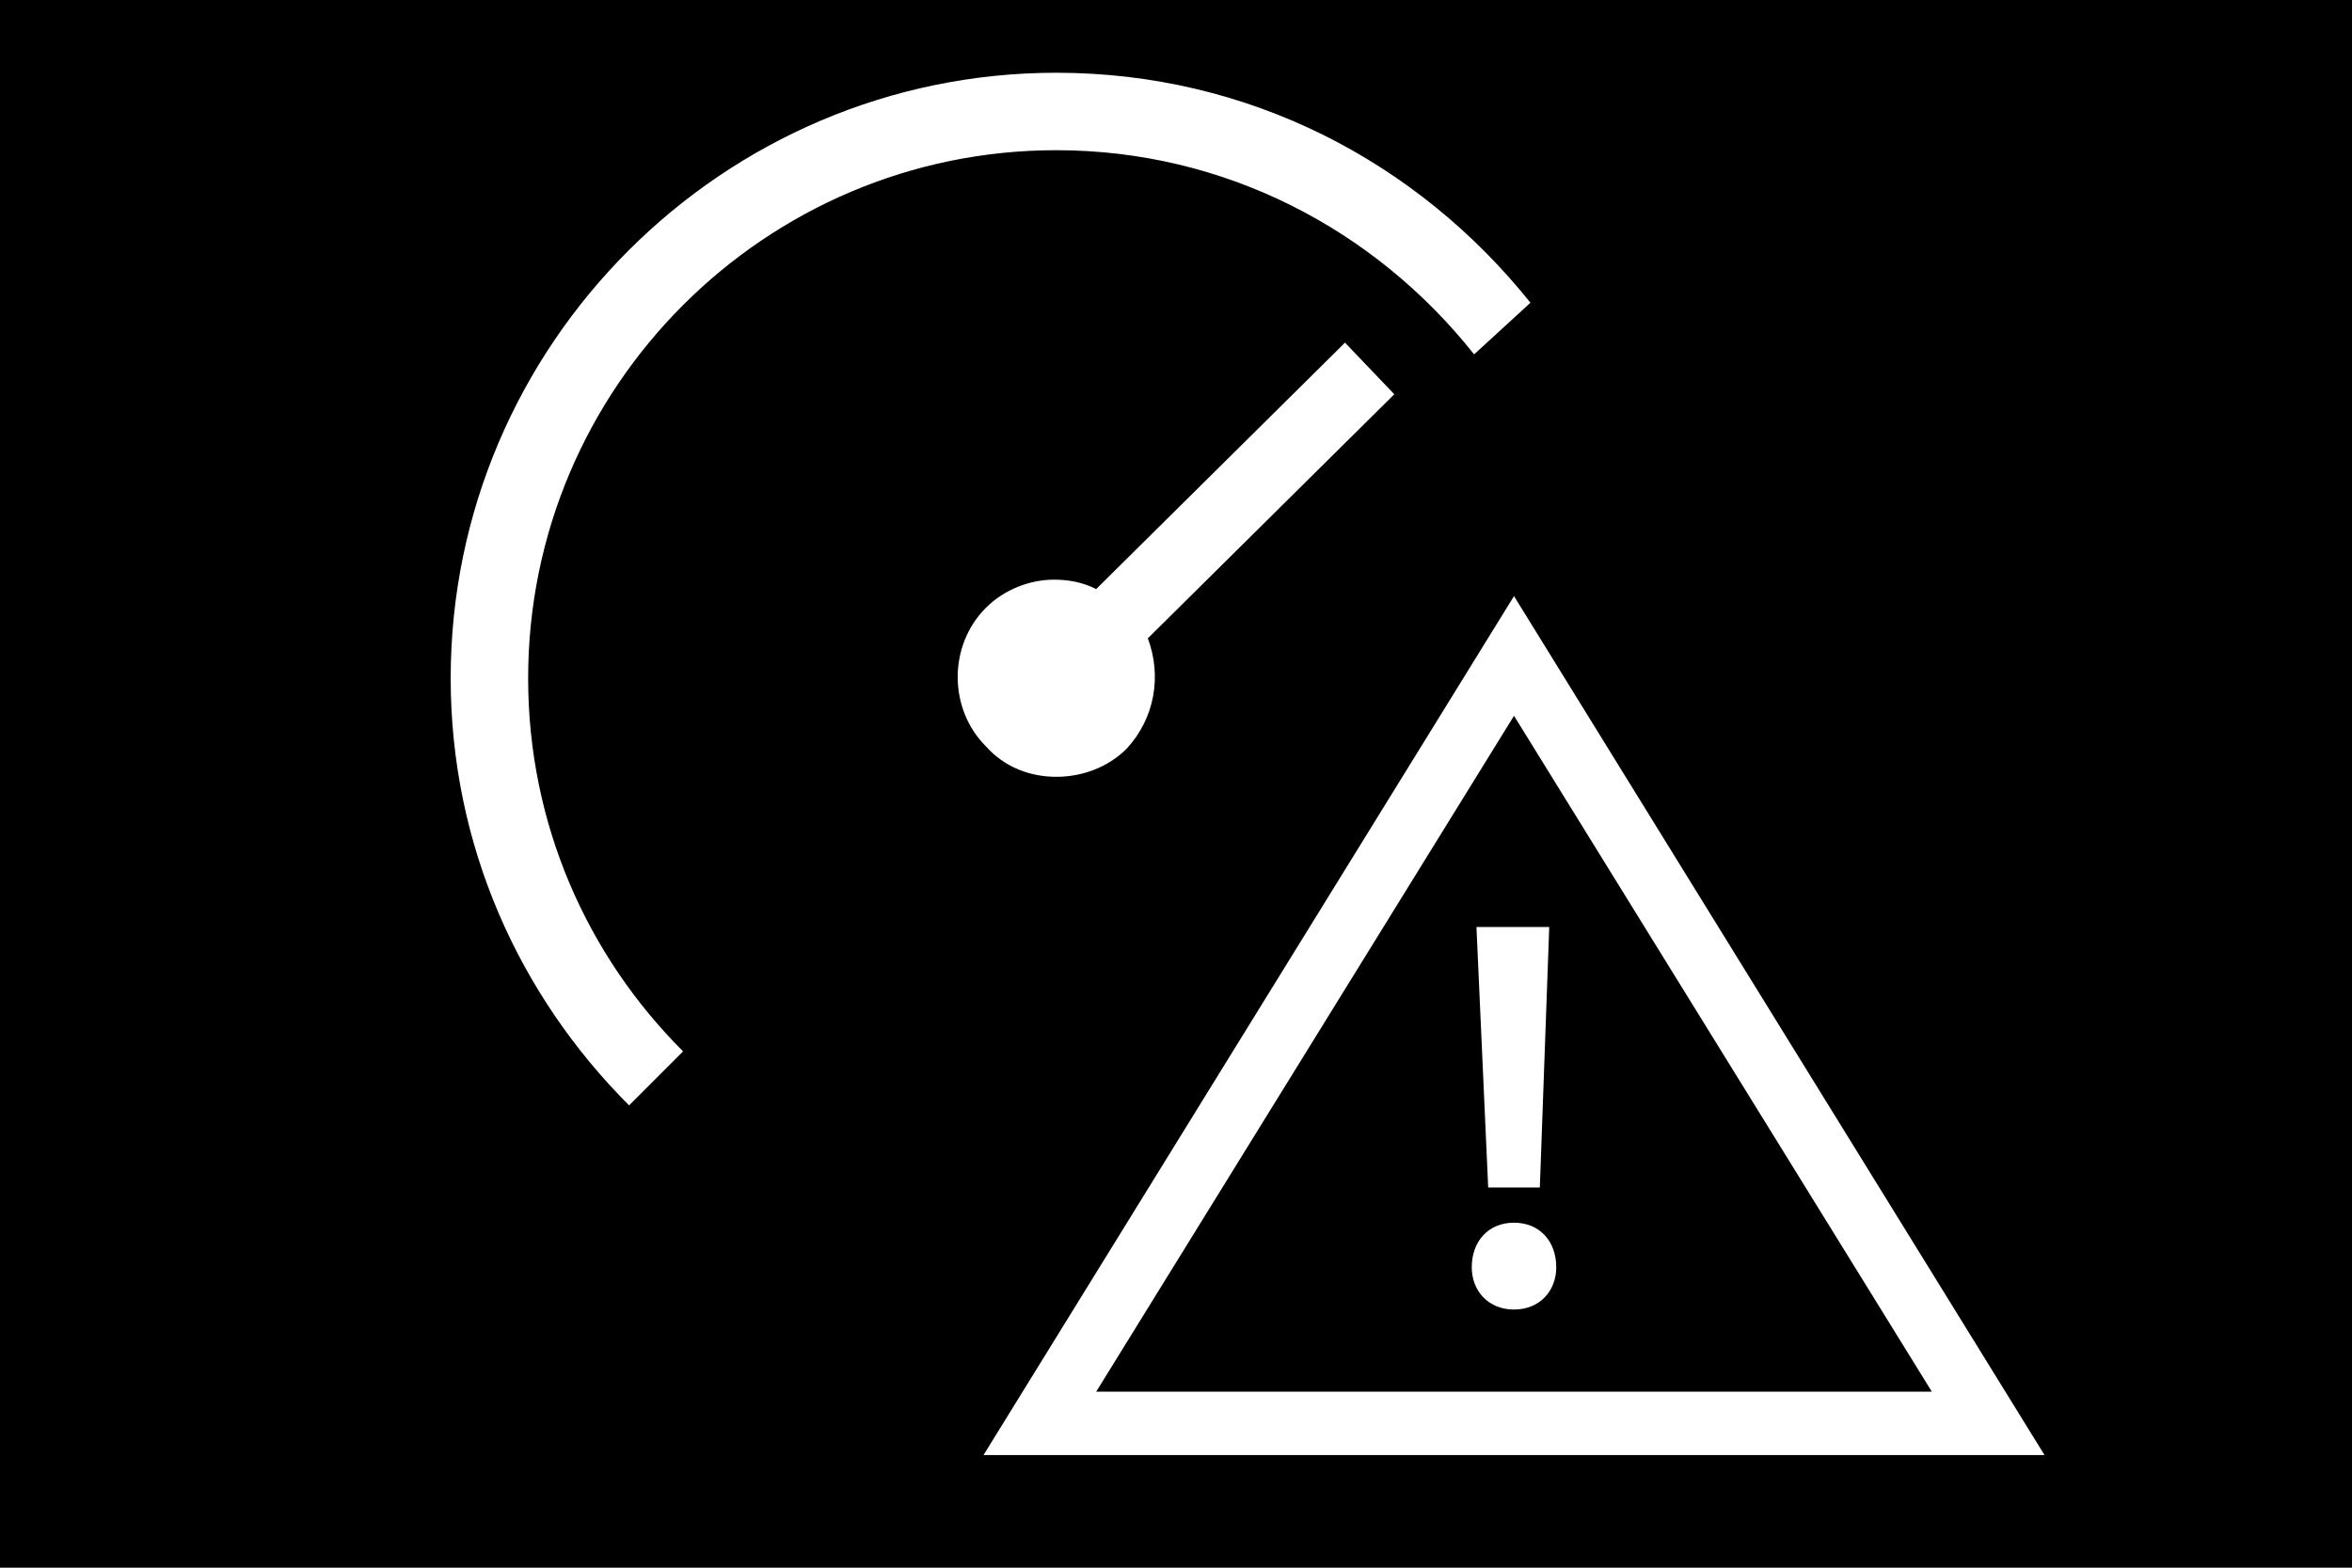 <?xml version="1.0" encoding="UTF-8" standalone="no"?>
<svg
   version="1.1"
   viewBox="0 0 1002 668"
   id="svg6"
   sodipodi:docname="U+E639_NuN-N.svg"
   width="1002"
   height="668"
   xmlns:inkscape="http://www.inkscape.org/namespaces/inkscape"
   xmlns:sodipodi="http://sodipodi.sourceforge.net/DTD/sodipodi-0.dtd"
   xmlns="http://www.w3.org/2000/svg"
   xmlns:svg="http://www.w3.org/2000/svg">
  <defs
     id="defs10" />
  <sodipodi:namedview
     id="namedview8"
     pagecolor="#ffffff"
     bordercolor="#666666"
     borderopacity="1.0"
     inkscape:pageshadow="2"
     inkscape:pageopacity="0.0"
     inkscape:pagecheckerboard="0" />
  <g
     transform="matrix(1,0,0,-1,-10,568)"
     id="g4">
    <path
       fill="currentColor"
       d="M 10,568 H 1012 V -100 H 10 Z M 301,120 c -41,41 -66,97 -66,159 0,124 101,225 225,225 72,0 136,-34 178,-87 l 24,22 C 614,499 542,537 460,537 318,537 202,421 202,279 202,208 231,144 278,97 Z m 129,189 c -16,-16 -16,-43 0,-59 8,-9 19,-13 30,-13 11,0 22,4 30,12 12,13 15,31 9,47 L 604,400 583,422 477,317 c -6,3 -12,4 -18,4 -10,0 -21,-4 -29,-12 z M 429,-52 H 881 L 655,314 Z m 48,27 178,288 178,-288 z m 189,87 4,111 H 639 L 644,62 Z M 655,10 c 11,0 18,8 18,18 0,11 -7,19 -18,19 -11,0 -18,-8 -18,-19 0,-10 7,-18 18,-18 z"
       id="path2" />
  </g>
</svg>

